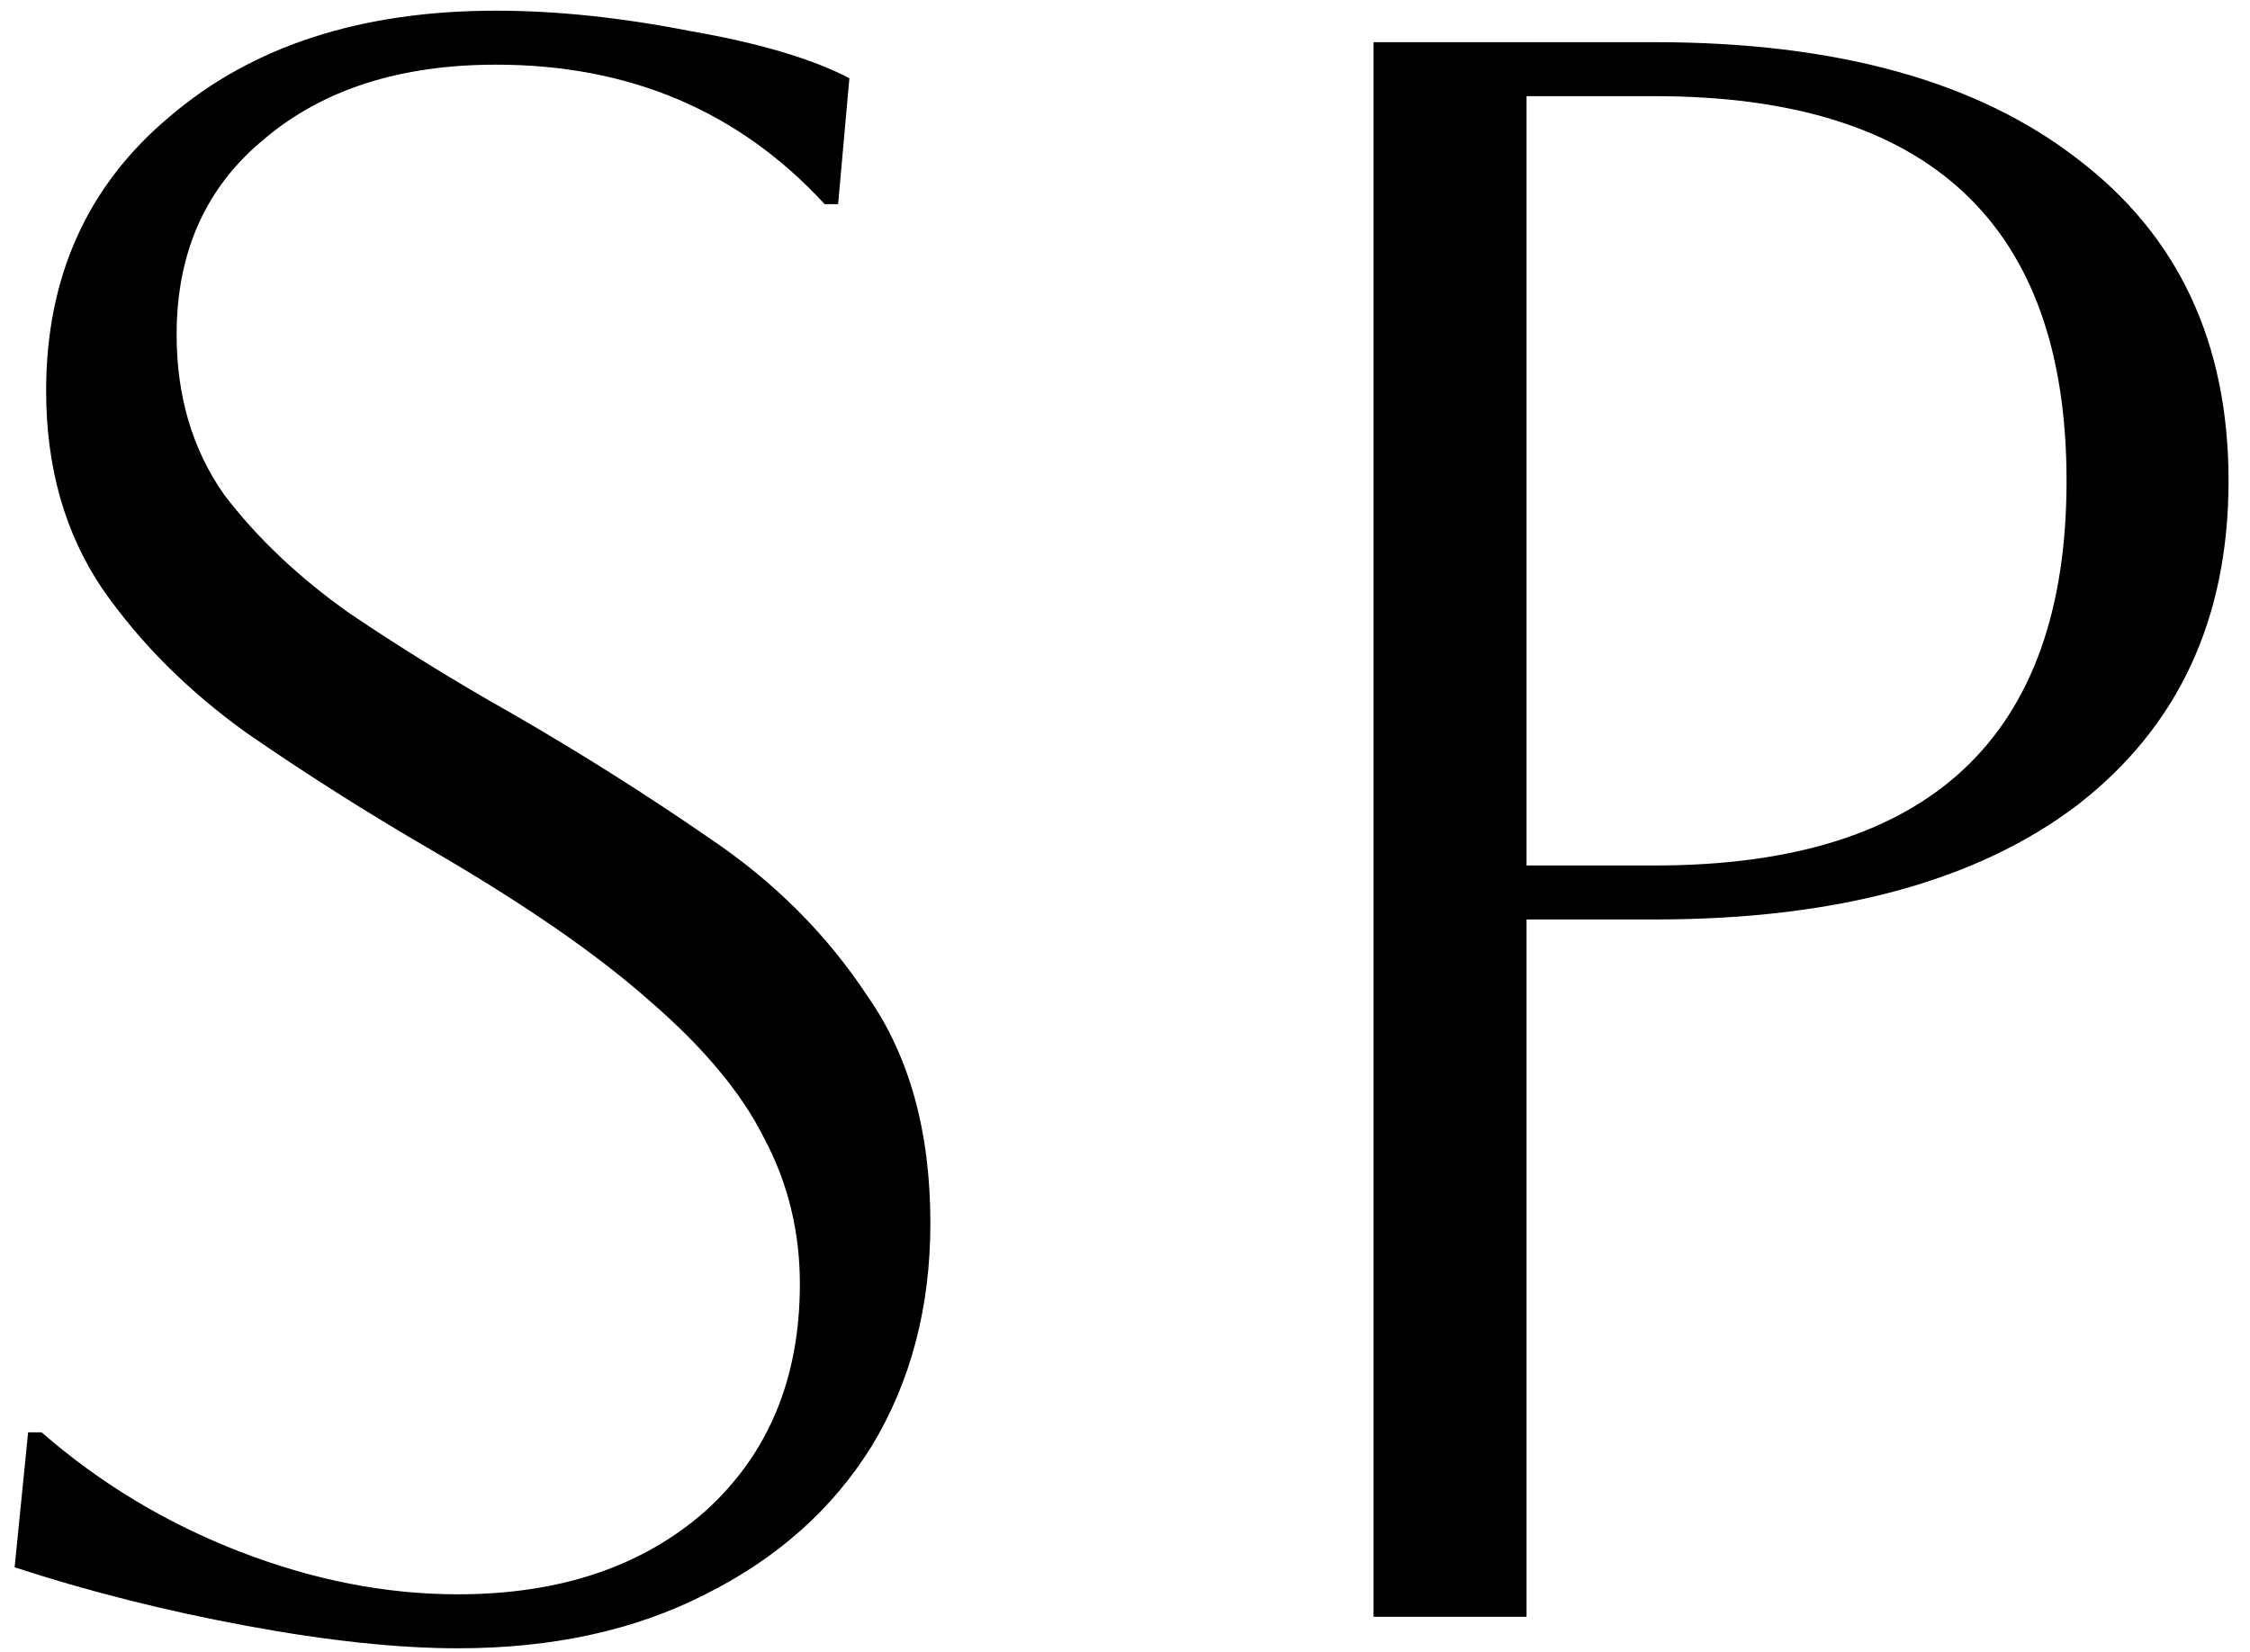 <?xml version="1.0" encoding="UTF-8"?> <svg xmlns="http://www.w3.org/2000/svg" xmlns:xlink="http://www.w3.org/1999/xlink" xmlns:svgjs="http://svgjs.dev/svgjs" version="1.1" width="64" height="47"><svg xmlns="http://www.w3.org/2000/svg" width="64" height="47" viewBox="0 0 64 47" fill="none"><path d="M0.416 44.592L0.8 40.752H1.184C2.848 42.203 4.725 43.333 6.816 44.144C8.907 44.955 10.976 45.36 13.024 45.36C15.925 45.36 18.272 44.571 20.064 42.992C21.856 41.371 22.752 39.216 22.752 36.528C22.752 35.035 22.411 33.648 21.728 32.368C21.088 31.088 20 29.787 18.464 28.464C16.971 27.141 14.901 25.712 12.256 24.176C10.421 23.109 8.672 22 7.008 20.848C5.344 19.653 3.979 18.288 2.912 16.752C1.845 15.173 1.312 13.296 1.312 11.12C1.312 7.877 2.485 5.275 4.832 3.312C7.179 1.307 10.272 0.304 14.112 0.304C15.819 0.304 17.653 0.496 19.616 0.88C21.579 1.221 23.093 1.669 24.16 2.224L23.84 5.808H23.456C21.024 3.163 17.909 1.84 14.112 1.84C11.381 1.84 9.184 2.544 7.52 3.952C5.856 5.317 5.024 7.173 5.024 9.52C5.024 11.269 5.472 12.784 6.368 14.064C7.307 15.301 8.501 16.432 9.952 17.456C11.403 18.437 12.96 19.397 14.624 20.336C16.544 21.445 18.4 22.619 20.192 23.856C22.027 25.093 23.52 26.587 24.672 28.336C25.867 30.043 26.464 32.197 26.464 34.8C26.464 37.189 25.909 39.301 24.8 41.136C23.691 42.928 22.112 44.336 20.064 45.36C18.059 46.384 15.712 46.896 13.024 46.896C11.317 46.896 9.312 46.683 7.008 46.256C4.704 45.829 2.507 45.275 0.416 44.592ZM39.07 46V1.2H47.07C52.233 1.2 56.243 2.309 59.102 4.528C61.961 6.704 63.39 9.755 63.39 13.68C63.39 17.605 61.961 20.677 59.102 22.896C56.243 25.072 52.233 26.16 47.07 26.16H43.422V46H39.07ZM47.07 2.736H43.422V24.624H47.07C54.878 24.624 58.782 20.976 58.782 13.68C58.782 6.384 54.878 2.736 47.07 2.736Z" fill="black"></path></svg><style>@media (prefers-color-scheme: light) { :root { filter: none; } } @media (prefers-color-scheme: dark) { :root { filter: invert(100%); } } </style></svg> 
